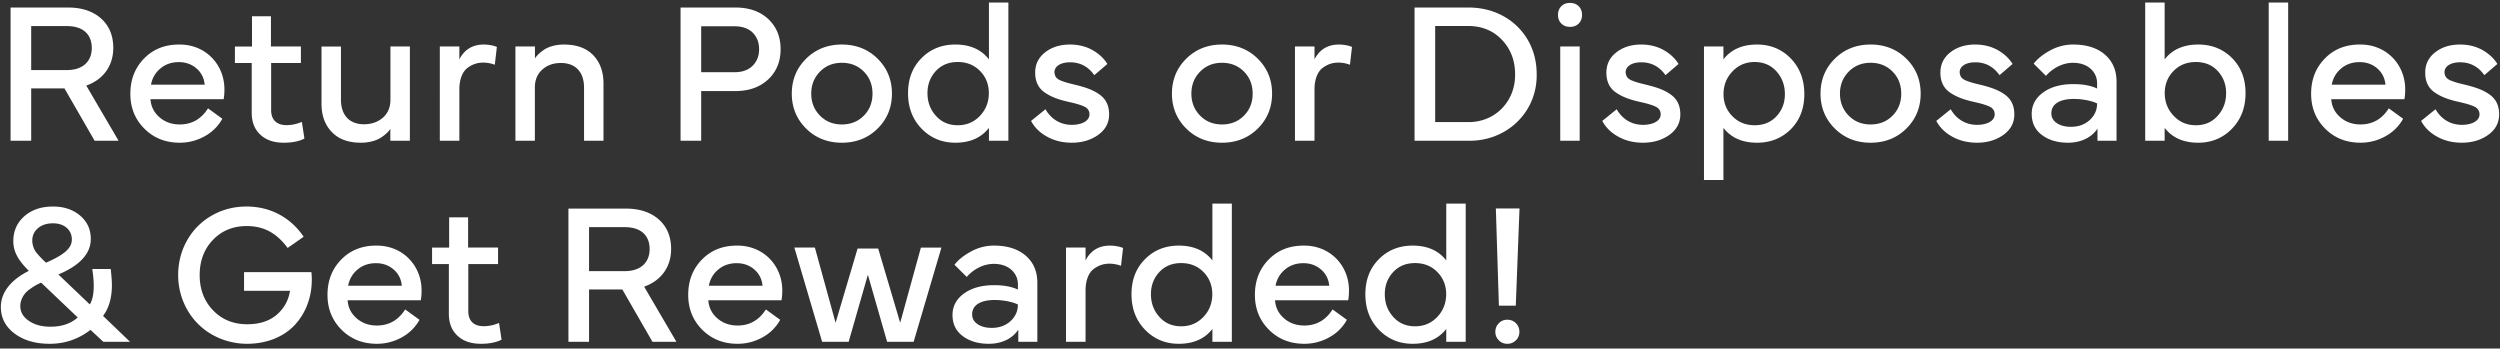 <svg width="373" height="52" viewBox="0 0 373 52" fill="none" xmlns="http://www.w3.org/2000/svg"><rect x="0" y="0" width="373" height="52" fill="#333333" stroke="none"/><path d="M1.578 21V1.122h8.555c2.065 0 3.706.542 4.936 1.626 1.216 1.084 1.831 2.549 1.831 4.41 0 2.695-1.523 4.73-4.028 5.61L17.692 21h-3.575L9.62 13.192H4.654V21H1.578zM9.986 3.89H4.654v6.563h5.332c2.388 0 3.706-1.304 3.706-3.296 0-2.036-1.303-3.266-3.706-3.266zm9.463 10.093c0-2.109.689-3.867 2.051-5.258 1.362-1.392 3.09-2.08 5.215-2.08 4.028-.044 6.84 3.076 6.767 6.811 0 .498-.044.952-.117 1.348H22.452c.073 1.069.513 1.963 1.333 2.68.82.718 1.831 1.084 3.032 1.084 1.802 0 3.208-.805 4.22-2.402l2.138 1.553a6.637 6.637 0 01-2.68 2.636 7.585 7.585 0 01-3.678.938c-2.124 0-3.881-.703-5.273-2.095-1.392-1.391-2.095-3.12-2.095-5.215zm3.076-1.347h8.013c-.088-.982-.498-1.802-1.23-2.432-.733-.63-1.612-.937-2.622-.937-1.07 0-1.978.307-2.74.937-.761.63-1.23 1.436-1.42 2.432zm15.03 4.145V9.398H35.05v-2.46h2.549V2.426h2.827v4.511h4.468v2.461h-4.439v7.032c0 1.465.835 2.24 2.3 2.24.762 0 1.523-.16 2.285-.483l.38 2.49c-.79.41-1.816.616-3.075.616-1.48 0-2.652-.395-3.501-1.201-.864-.791-1.29-1.89-1.29-3.31zm10.415-1.303v-8.54h2.9v7.924c0 2.33 1.275 3.677 3.428 3.677 1.142 0 2.095-.337 2.842-.996.747-.66 1.113-1.553 1.113-2.68V6.937h2.9V21h-2.915v-1.773c-.278.425-.688.835-1.377 1.29-.703.468-1.801.776-3.017.776-1.875 0-3.325-.527-4.336-1.597-1.026-1.054-1.538-2.46-1.538-4.219zm20.566-2.14V21h-2.915V6.937h2.915v1.92c.762-1.48 1.978-2.212 3.662-2.212.645 0 1.377.146 1.685.263l.249.088-.308 2.666a4.85 4.85 0 00-1.714-.322c-.864 0-1.611.234-2.358.79-.747.557-1.216 1.7-1.216 3.209zm11.265-.263V21h-2.9V6.937h2.914V8.71c.279-.425.689-.835 1.377-1.304.689-.454 1.758-.761 2.945-.761 1.89 0 3.34.527 4.365 1.582 1.025 1.069 1.538 2.475 1.538 4.233V21h-2.9v-7.925c0-2.329-1.275-3.677-3.457-3.677-1.114 0-2.037.323-2.769.982-.747.66-1.113 1.567-1.113 2.695zm24.814.513V21h-3.076V1.122h8.174c2.036 0 3.677.571 4.907 1.714 1.231 1.157 1.846 2.651 1.846 4.512 0 1.83-.615 3.34-1.846 4.497-1.245 1.157-2.871 1.743-4.907 1.743h-5.098zm4.966-9.668h-4.966v6.855h4.966c1.157 0 2.065-.322 2.71-.966.645-.645.967-1.465.967-2.461 0-1.011-.322-1.831-.952-2.476-.645-.63-1.553-.952-2.725-.952zm21.357 15.264c-1.42 1.406-3.208 2.109-5.332 2.109-2.124 0-3.911-.703-5.332-2.11-1.42-1.406-2.138-3.149-2.138-5.214 0-2.066.718-3.809 2.138-5.215 1.421-1.406 3.208-2.11 5.332-2.11 2.124 0 3.912.704 5.332 2.11 1.421 1.406 2.139 3.15 2.139 5.215s-.718 3.808-2.139 5.215zm-8.598-8.497c-.864.88-1.304 1.978-1.304 3.282s.44 2.402 1.304 3.281c.864.879 1.948 1.318 3.266 1.318 1.319 0 2.417-.44 3.282-1.318.864-.879 1.289-1.977 1.289-3.281s-.425-2.403-1.289-3.281c-.865-.88-1.963-1.319-3.282-1.319-1.318 0-2.402.44-3.266 1.319zm13.139 3.209c0-2.14.674-3.882 2.022-5.23 1.333-1.348 3.018-2.021 5.039-2.021 2.183 0 3.853.732 5.01 2.211V.375h2.9V21h-2.9v-1.919c-1.157 1.48-2.827 2.212-5.01 2.212-2.007 0-3.691-.703-5.039-2.095-1.348-1.391-2.022-3.15-2.022-5.303zm7.413-4.644c-1.333 0-2.417.44-3.252 1.333s-1.26 1.992-1.26 3.31c0 1.334.425 2.461 1.26 3.384.835.938 1.919 1.407 3.252 1.407 1.333 0 2.431-.47 3.325-1.407.879-.937 1.318-2.065 1.318-3.383 0-1.304-.439-2.418-1.318-3.311-.879-.894-1.992-1.333-3.325-1.333zm10.942 8.789l2.153-1.743c.821 1.45 2.212 2.329 3.926 2.329 1.538 0 2.637-.615 2.637-1.553 0-.483-.205-.85-.63-1.098-.425-.235-1.187-.484-2.3-.733-1.655-.366-2.71-.747-3.691-1.406-.996-.66-1.48-1.655-1.48-3.003 0-1.245.498-2.256 1.494-3.032.996-.777 2.227-1.157 3.706-1.157 1.246 0 2.359.278 3.34.82.982.556 1.714 1.245 2.227 2.08l-1.948 1.67c-.894-1.275-2.11-1.92-3.619-1.92-1.406 0-2.329.601-2.329 1.495.074.66.293.996 1.143 1.304.586.22.981.322 1.963.556 1.655.41 2.71.791 3.662 1.48.937.688 1.391 1.64 1.391 2.944 0 1.245-.541 2.27-1.625 3.047-1.084.777-2.403 1.172-3.941 1.172-1.362 0-2.578-.293-3.647-.879-1.07-.571-1.89-1.362-2.432-2.373zm33.823 1.143c-1.421 1.406-3.208 2.109-5.332 2.109-2.124 0-3.911-.703-5.332-2.11-1.421-1.406-2.139-3.149-2.139-5.214 0-2.066.718-3.809 2.139-5.215 1.421-1.406 3.208-2.11 5.332-2.11 2.124 0 3.911.704 5.332 2.11 1.421 1.406 2.139 3.15 2.139 5.215s-.718 3.808-2.139 5.215zm-8.598-8.497c-.865.88-1.304 1.978-1.304 3.282s.439 2.402 1.304 3.281c.864.879 1.948 1.318 3.266 1.318 1.319 0 2.417-.44 3.281-1.318.865-.879 1.29-1.977 1.29-3.281s-.425-2.403-1.29-3.281c-.864-.88-1.962-1.319-3.281-1.319-1.318 0-2.402.44-3.266 1.319zm17.065 2.652V21h-2.915V6.937h2.915v1.92c.762-1.48 1.978-2.212 3.662-2.212.645 0 1.377.146 1.685.263l.249.088-.308 2.666a4.85 4.85 0 00-1.714-.322c-.864 0-1.611.234-2.358.79-.747.557-1.216 1.7-1.216 3.209zM211.051 21V1.122h7.998c1.948 0 3.691.425 5.259 1.29a9.47 9.47 0 013.647 3.559c.879 1.523 1.318 3.222 1.318 5.097.103 5.625-4.423 10.034-10.224 9.932h-7.998zm3.076-17.124v14.34h4.878c4.145.06 7.119-3.178 7.046-7.148 0-2.036-.659-3.75-1.963-5.127-1.304-1.377-3.003-2.065-5.083-2.065h-4.878zm21.562 3.062V21h-2.9V6.937h2.9zM232.95 3.51c-.337-.337-.498-.762-.498-1.29 0-.527.161-.951.498-1.288.337-.337.762-.498 1.289-.498.528 0 .967.16 1.304.498.337.337.498.761.498 1.289 0 .527-.161.952-.498 1.289-.337.337-.776.498-1.304.498-.527 0-.952-.161-1.289-.498zm6.109 14.531l2.153-1.743c.82 1.45 2.212 2.329 3.926 2.329 1.538 0 2.636-.615 2.636-1.553 0-.483-.205-.85-.629-1.098-.425-.235-1.187-.484-2.3-.733-1.656-.366-2.71-.747-3.692-1.406-.996-.66-1.479-1.655-1.479-3.003 0-1.245.498-2.256 1.494-3.032.996-.777 2.227-1.157 3.706-1.157 1.245 0 2.358.278 3.34.82.981.556 1.714 1.245 2.226 2.08l-1.948 1.67c-.893-1.275-2.109-1.92-3.618-1.92-1.406 0-2.329.601-2.329 1.495.073.66.293.996 1.143 1.304.585.22.981.322 1.962.556 1.656.41 2.71.791 3.662 1.48.938.688 1.392 1.64 1.392 2.944 0 1.245-.542 2.27-1.626 3.047-1.084.777-2.402 1.172-3.94 1.172-1.363 0-2.578-.293-3.648-.879-1.069-.571-1.889-1.362-2.431-2.373zm18.076 8.818h-2.901V6.937h2.901v1.92c1.157-1.48 2.827-2.212 5.01-2.212 2.006 0 3.691.688 5.039 2.08 1.347 1.391 2.021 3.164 2.021 5.317 0 2.139-.674 3.882-2.007 5.23-1.347 1.347-3.032 2.021-5.053 2.021-2.183 0-3.853-.732-5.01-2.212v7.778zm.014-12.817c0 1.304.44 2.402 1.319 3.296.879.893 1.992 1.348 3.325 1.348 1.333 0 2.417-.44 3.252-1.334.835-.893 1.26-1.992 1.26-3.31 0-1.333-.425-2.46-1.26-3.398-.835-.923-1.919-1.392-3.252-1.392-1.333 0-2.432.469-3.311 1.406-.893.938-1.333 2.066-1.333 3.384zm27.276 5.142c-1.421 1.406-3.208 2.109-5.332 2.109-2.124 0-3.911-.703-5.332-2.11-1.421-1.406-2.139-3.149-2.139-5.214 0-2.066.718-3.809 2.139-5.215 1.421-1.406 3.208-2.11 5.332-2.11 2.124 0 3.911.704 5.332 2.11 1.421 1.406 2.138 3.15 2.138 5.215s-.717 3.808-2.138 5.215zm-8.599-8.497c-.864.88-1.304 1.978-1.304 3.282s.44 2.402 1.304 3.281c.864.879 1.948 1.318 3.267 1.318 1.318 0 2.417-.44 3.281-1.318.864-.879 1.289-1.977 1.289-3.281s-.425-2.403-1.289-3.281c-.864-.88-1.963-1.319-3.281-1.319-1.319 0-2.403.44-3.267 1.319zm13.067 7.354l2.153-1.743c.82 1.45 2.212 2.329 3.926 2.329 1.538 0 2.636-.615 2.636-1.553 0-.483-.205-.85-.629-1.098-.425-.235-1.187-.484-2.3-.733-1.656-.366-2.71-.747-3.692-1.406-.996-.66-1.479-1.655-1.479-3.003 0-1.245.498-2.256 1.494-3.032.996-.777 2.227-1.157 3.706-1.157 1.245 0 2.358.278 3.34.82.981.556 1.714 1.245 2.226 2.08l-1.948 1.67c-.893-1.275-2.109-1.92-3.618-1.92-1.406 0-2.329.601-2.329 1.495.073.66.293.996 1.142 1.304.586.22.982.322 1.963.556 1.656.41 2.71.791 3.662 1.48.938.688 1.392 1.64 1.392 2.944 0 1.245-.542 2.27-1.626 3.047-1.084.777-2.402 1.172-3.94 1.172-1.363 0-2.578-.293-3.648-.879-1.069-.571-1.889-1.362-2.431-2.373zm14.238-1.04c0-1.318.571-2.388 1.728-3.223 1.143-.82 2.637-1.23 4.483-1.23 1.45 0 2.622.22 3.545.659v-.762c0-.893-.337-1.626-.996-2.212-.66-.57-1.538-.864-2.608-.864-1.596 0-3.076.85-4.028 1.948l-1.831-1.816c.6-.776 1.45-1.436 2.519-2.007a7.077 7.077 0 013.384-.85c1.978 0 3.56.499 4.717 1.495 1.157.996 1.743 2.343 1.743 4.057V21h-2.842v-1.816c-.864 1.333-2.49 2.109-4.38 2.109-1.582 0-2.885-.38-3.896-1.143-1.025-.761-1.538-1.816-1.538-3.149zm2.93-.103c0 .63.278 1.114.835 1.48.542.366 1.245.542 2.094.542 1.128 0 2.051-.337 2.798-1.01.733-.675 1.099-1.495 1.099-2.476-.689-.352-2.066-.674-3.472-.674-1.977 0-3.354.688-3.354 2.138zM322.965 21h-2.901V.375h2.901v8.481c1.157-1.479 2.827-2.211 5.01-2.211 2.021 0 3.706.673 5.053 2.021 1.333 1.348 2.007 3.09 2.007 5.23 0 2.153-.674 3.91-2.021 5.302-1.348 1.392-3.033 2.095-5.039 2.095-2.183 0-3.853-.732-5.01-2.212V21zm.014-7.104c0 1.318.44 2.446 1.333 3.383.879.938 1.978 1.407 3.311 1.407s2.417-.47 3.252-1.407c.835-.923 1.26-2.05 1.26-3.383 0-1.319-.425-2.418-1.26-3.311-.835-.894-1.919-1.333-3.252-1.333-1.333 0-2.446.44-3.325 1.333s-1.319 2.007-1.319 3.31zM338.492.374h2.901V21h-2.901V.375zm6.328 13.608c0-2.109.689-3.867 2.051-5.258 1.362-1.392 3.091-2.08 5.215-2.08 4.028-.044 6.841 3.076 6.768 6.811 0 .498-.044.952-.118 1.348h-10.913c.073 1.069.513 1.963 1.333 2.68.821.718 1.831 1.084 3.032 1.084 1.802 0 3.208-.805 4.219-2.402l2.139 1.553a6.64 6.64 0 01-2.681 2.636 7.582 7.582 0 01-3.677.938c-2.124 0-3.881-.703-5.273-2.095-1.392-1.391-2.095-3.12-2.095-5.215zm3.076-1.347h8.013c-.088-.982-.498-1.802-1.23-2.432-.733-.63-1.612-.937-2.622-.937-1.07 0-1.978.307-2.74.937-.761.63-1.23 1.436-1.421 2.432zm13.331 5.405l2.153-1.743c.82 1.45 2.212 2.329 3.926 2.329 1.538 0 2.636-.615 2.636-1.553 0-.483-.205-.85-.63-1.098-.424-.235-1.186-.484-2.299-.733-1.656-.366-2.71-.747-3.692-1.406-.996-.66-1.479-1.655-1.479-3.003 0-1.245.498-2.256 1.494-3.032.996-.777 2.226-1.157 3.706-1.157 1.245 0 2.358.278 3.34.82.981.556 1.714 1.245 2.226 2.08l-1.948 1.67c-.893-1.275-2.109-1.92-3.618-1.92-1.406 0-2.329.601-2.329 1.495.073.66.293.996 1.142 1.304.586.22.982.322 1.963.556 1.656.41 2.71.791 3.662 1.48.938.688 1.392 1.64 1.392 2.944 0 1.245-.542 2.27-1.626 3.047-1.084.777-2.402 1.172-3.94 1.172-1.363 0-2.578-.293-3.648-.879-1.069-.571-1.889-1.362-2.431-2.373zM.127 45.8c0-2.153 1.466-4.028 4.176-5.39-1.656-1.641-2.315-2.916-2.315-4.44 0-1.508.557-2.753 1.656-3.72 1.098-.952 2.52-1.436 4.248-1.436 1.655 0 3.003.455 4.072 1.363 1.055.908 1.582 2.065 1.582 3.471 0 2.183-1.611 3.94-4.834 5.303l4.687 4.468c.396-.63.586-1.553.586-2.798 0-.688-.073-1.523-.22-2.49h2.755c.117 1.04.175 1.846.175 2.417 0 1.89-.44 3.413-1.318 4.585L19.405 51h-3.984l-1.919-1.787c-1.802 1.392-3.823 2.08-6.08 2.08-2.152 0-3.896-.513-5.258-1.538C.802 48.729.128 47.41.128 45.8zm2.901-.147c0 .894.425 1.64 1.275 2.212.835.586 1.919.88 3.222.88 1.685 0 3.033-.455 4.073-1.378l-5.464-5.2c-.586.278-.88.41-1.524.864-.337.22-.6.454-.805.674-.41.469-.777 1.187-.777 1.948zm1.787-9.755c0 .541.19 1.083.367 1.42.088.176.249.396.483.645.22.264.396.454.527.571.118.132.337.352.674.66 2.578-1.129 3.853-2.095 3.853-3.458 0-1.45-1.143-2.417-2.798-2.417-.923 0-1.67.235-2.241.718-.572.483-.865 1.099-.865 1.86zm32.066 15.395c-2.857 0-5.493-1.128-7.31-2.944-1.83-1.802-2.988-4.439-2.988-7.295 0-1.905.454-3.648 1.348-5.215a9.71 9.71 0 013.691-3.691c1.568-.894 3.296-1.334 5.186-1.334 3.574 0 6.606 1.685 8.496 4.512l-2.388 1.67c-1.655-2.227-3.53-3.267-6.108-3.267-2.036 0-3.721.689-5.04 2.066-1.318 1.377-1.977 3.135-1.977 5.259 0 2.124.674 3.881 2.007 5.258 1.333 1.378 3.032 2.066 5.083 2.066 1.83 0 3.296-.469 4.409-1.421 1.099-.952 1.758-2.139 1.978-3.574h-6.856V40.6h10.049c.044.351.059.732.059 1.157 0 2.593-.909 4.966-2.52 6.709-1.611 1.743-4.145 2.827-7.12 2.827zm11.982-7.31c0-2.109.689-3.867 2.051-5.258 1.362-1.392 3.09-2.08 5.215-2.08 4.028-.044 6.84 3.076 6.768 6.811 0 .498-.044.952-.118 1.348H51.866c.074 1.069.513 1.963 1.333 2.68.82.718 1.831 1.084 3.032 1.084 1.802 0 3.209-.805 4.22-2.402l2.138 1.553a6.638 6.638 0 01-2.68 2.636 7.585 7.585 0 01-3.678.938c-2.124 0-3.881-.703-5.273-2.095-1.392-1.391-2.095-3.12-2.095-5.215zm3.077-1.347h8.012c-.088-.982-.498-1.802-1.23-2.432-.733-.63-1.612-.937-2.622-.937-1.07 0-1.978.307-2.74.937-.761.63-1.23 1.436-1.42 2.432zm15.029 4.145v-7.383h-2.505v-2.46h2.549v-4.512h2.827v4.511h4.468v2.461h-4.439v7.032c0 1.465.835 2.24 2.3 2.24.762 0 1.523-.16 2.285-.483l.381 2.49c-.791.41-1.816.616-3.076.616-1.48 0-2.652-.395-3.501-1.201-.864-.791-1.29-1.89-1.29-3.31zM84.81 51V31.122h8.554c2.066 0 3.706.542 4.937 1.626 1.216 1.084 1.831 2.549 1.831 4.41 0 2.694-1.524 4.73-4.028 5.61L100.924 51H97.35l-4.497-7.808h-4.966V51H84.81zm8.408-17.11h-5.332v6.563h5.332c2.387 0 3.706-1.304 3.706-3.296 0-2.036-1.304-3.266-3.706-3.266zm9.463 10.093c0-2.109.688-3.867 2.05-5.258 1.363-1.392 3.091-2.08 5.215-2.08 4.029-.044 6.841 3.076 6.768 6.811 0 .498-.044.952-.117 1.348h-10.913c.073 1.069.512 1.963 1.333 2.68.82.718 1.831 1.084 3.032 1.084 1.802 0 3.208-.805 4.219-2.402l2.138 1.553a6.638 6.638 0 01-2.68 2.636 7.588 7.588 0 01-3.677.938c-2.124 0-3.882-.703-5.274-2.095-1.391-1.391-2.094-3.12-2.094-5.215zm3.076-1.347h8.013c-.088-.982-.499-1.802-1.231-2.432-.732-.63-1.611-.937-2.622-.937-1.069 0-1.978.307-2.739.937-.762.63-1.231 1.436-1.421 2.432zM126.617 51h-3.955l-4.145-14.063h3.061l3.091 11.221 3.281-11.074h3.076l3.282 11.074 3.09-11.22h3.062L136.314 51h-3.955l-2.871-10.005L126.617 51zm15.498-3.999c0-1.318.572-2.388 1.729-3.223 1.142-.82 2.636-1.23 4.482-1.23 1.45 0 2.622.22 3.545.659v-.762c0-.893-.337-1.626-.996-2.212-.659-.57-1.538-.864-2.607-.864-1.597 0-3.077.85-4.029 1.948l-1.831-1.816c.601-.776 1.45-1.436 2.52-2.007a7.072 7.072 0 013.384-.85c1.977 0 3.559.499 4.716 1.495 1.158.996 1.743 2.343 1.743 4.057V51h-2.841v-1.816c-.865 1.333-2.491 2.109-4.38 2.109-1.582 0-2.886-.38-3.897-1.143-1.025-.761-1.538-1.816-1.538-3.149zm2.93-.103c0 .63.278 1.114.835 1.48.542.366 1.245.542 2.095.542 1.128 0 2.05-.337 2.797-1.01.733-.675 1.099-1.495 1.099-2.476-.688-.352-2.065-.674-3.472-.674-1.977 0-3.354.688-3.354 2.138zm16.919-3.56V51h-2.915V36.937h2.915v1.92c.762-1.48 1.977-2.212 3.662-2.212.645 0 1.377.146 1.685.263l.249.088-.308 2.666a4.85 4.85 0 00-1.714-.322c-.864 0-1.611.234-2.358.79-.747.557-1.216 1.7-1.216 3.209zm6.855.557c0-2.138.674-3.881 2.022-5.229 1.333-1.348 3.017-2.021 5.039-2.021 2.182 0 3.852.732 5.01 2.211v-8.481h2.9V51h-2.9v-1.919c-1.158 1.48-2.828 2.212-5.01 2.212-2.007 0-3.692-.703-5.039-2.095-1.348-1.391-2.022-3.15-2.022-5.303zm7.412-4.643c-1.333 0-2.417.44-3.252 1.333-.834.893-1.259 1.992-1.259 3.31 0 1.333.425 2.461 1.259 3.384.835.938 1.919 1.406 3.252 1.406 1.333 0 2.432-.468 3.326-1.406.879-.937 1.318-2.065 1.318-3.384 0-1.303-.439-2.417-1.318-3.31-.879-.894-1.993-1.333-3.326-1.333zm11.001 4.731c0-2.109.689-3.867 2.051-5.258 1.363-1.392 3.091-2.08 5.215-2.08 4.028-.044 6.841 3.076 6.768 6.811 0 .498-.044.952-.118 1.348h-10.913c.074 1.069.513 1.963 1.333 2.68.821.718 1.831 1.084 3.033 1.084 1.801 0 3.208-.805 4.218-2.402l2.139 1.553a6.634 6.634 0 01-2.681 2.636 7.581 7.581 0 01-3.676.938c-2.124 0-3.882-.703-5.274-2.095-1.391-1.391-2.095-3.12-2.095-5.215zm3.077-1.347h8.012c-.088-.982-.498-1.802-1.23-2.432-.733-.63-1.612-.937-2.622-.937-1.07 0-1.978.307-2.74.937-.761.63-1.23 1.436-1.42 2.432zm13.403 1.26c0-2.14.674-3.882 2.021-5.23 1.333-1.348 3.018-2.021 5.039-2.021 2.183 0 3.853.732 5.01 2.211v-8.481h2.901V51h-2.901v-1.919c-1.157 1.48-2.827 2.212-5.01 2.212-2.006 0-3.691-.703-5.039-2.095-1.347-1.391-2.021-3.15-2.021-5.303zm7.412-4.644c-1.333 0-2.417.44-3.252 1.333s-1.26 1.992-1.26 3.31c0 1.333.425 2.461 1.26 3.384.835.938 1.919 1.406 3.252 1.406 1.333 0 2.432-.468 3.325-1.406.879-.937 1.319-2.065 1.319-3.384 0-1.303-.44-2.417-1.319-3.31-.879-.894-1.992-1.333-3.325-1.333zm12.51 6.357l-.454-14.502h3.53l-.557 14.502h-2.519zm2.549 5.157a1.747 1.747 0 01-1.289.527c-.513 0-.938-.176-1.275-.527a1.724 1.724 0 01-.513-1.26c0-.498.176-.923.513-1.275.337-.351.762-.527 1.275-.527.512 0 .937.176 1.289.527.337.352.512.777.512 1.275 0 .498-.175.923-.512 1.26z" fill="#fff"/></svg>